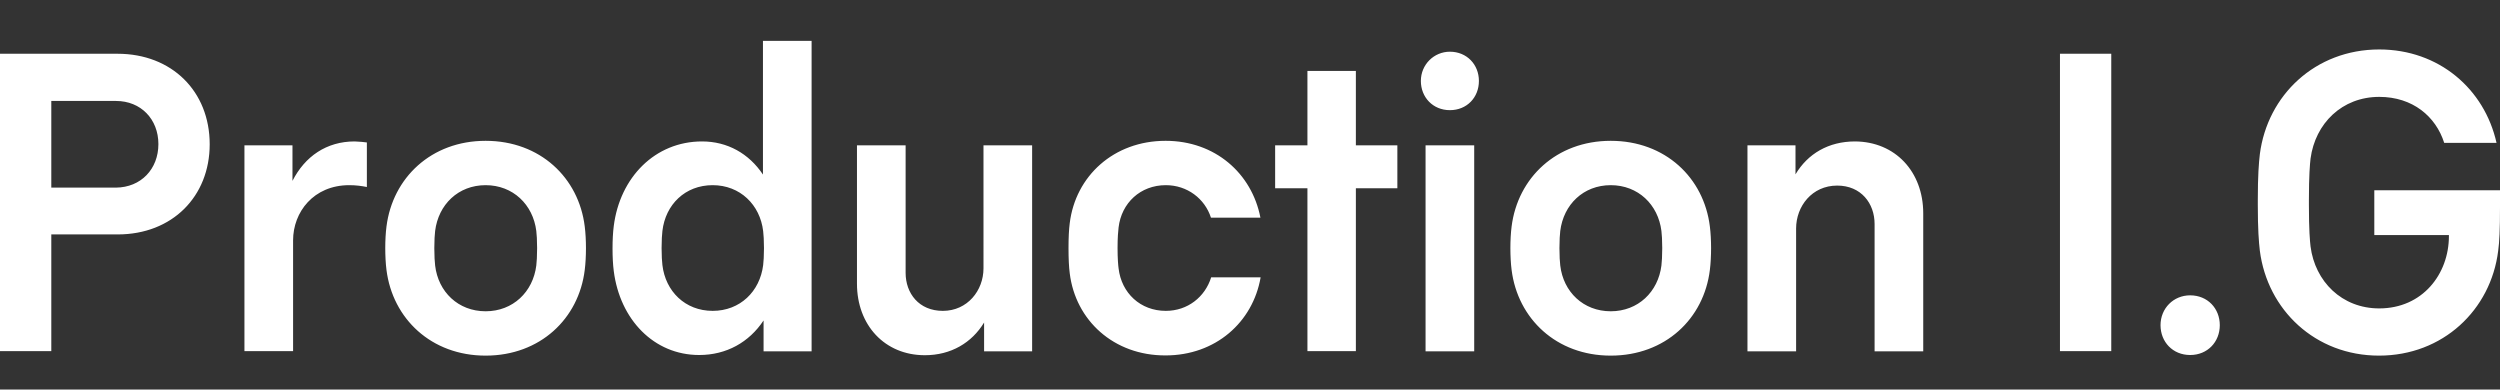 <?xml version="1.0" encoding="utf-8"?>
<!-- Generator: Adobe Illustrator 27.0.1, SVG Export Plug-In . SVG Version: 6.00 Build 0)  -->
<svg version="1.1" id="レイヤー_1" xmlns="http://www.w3.org/2000/svg" xmlns:xlink="http://www.w3.org/1999/xlink" x="0px"
	 y="0px" viewBox="0 0 122.32 19.06" style="enable-background:new 0 0 122.32 19.06;" xml:space="preserve">
<rect x="0" y="0" width="122.32" height="19.06" fill="#333333" stroke="none"/>
<style type="text/css">
	.st0{fill:#FFFFFF;}
</style>
<path class="st0" d="M10.26,7.06c0,2.55-1.83,4.41-4.5,4.41H2.51v5.71H0V2.63h5.75C8.41,2.63,10.26,4.47,10.26,7.06z M7.75,7.05
	c0-1.22-0.86-2.11-2.07-2.11H2.51v4.24h3.16C6.9,9.17,7.75,8.27,7.75,7.05z M17.95,6.97v2.18c-0.25-0.05-0.53-0.09-0.86-0.09
	c-1.75,0-2.75,1.32-2.75,2.7v5.42h-2.38V7.11h2.35v1.74c0.61-1.2,1.67-1.93,3.04-1.93C17.61,6.93,17.81,6.95,17.95,6.97z
	 M18.91,13.21c-0.04-0.31-0.06-0.7-0.06-1.07s0.02-0.75,0.06-1.06c0.3-2.38,2.19-4.19,4.85-4.19c2.67,0,4.56,1.81,4.85,4.19
	c0.04,0.31,0.06,0.69,0.06,1.06s-0.02,0.76-0.06,1.07c-0.29,2.38-2.18,4.19-4.85,4.19C21.1,17.4,19.21,15.59,18.91,13.21z
	 M26.24,12.99c0.02-0.16,0.04-0.47,0.04-0.85s-0.02-0.68-0.04-0.84c-0.16-1.29-1.14-2.24-2.48-2.24s-2.31,0.95-2.47,2.24
	c-0.02,0.16-0.04,0.46-0.04,0.84s0.02,0.69,0.04,0.85c0.15,1.29,1.13,2.24,2.47,2.24S26.08,14.28,26.24,12.99z M39.71,2v15.19h-2.35
	v-1.51c-0.71,1.07-1.82,1.69-3.15,1.69c-2.22,0-3.88-1.74-4.18-4.11c-0.04-0.31-0.06-0.69-0.06-1.1s0.02-0.79,0.06-1.1
	c0.3-2.38,2.02-4.14,4.32-4.14c1.24,0,2.29,0.59,2.98,1.62V2H39.71z M37.34,12.97c0.02-0.16,0.04-0.47,0.04-0.83
	c0-0.37-0.02-0.67-0.04-0.83c-0.15-1.29-1.13-2.25-2.47-2.25c-1.35,0-2.31,0.95-2.46,2.24c-0.02,0.16-0.04,0.47-0.04,0.84
	s0.02,0.67,0.04,0.83c0.15,1.28,1.11,2.24,2.46,2.24C36.21,15.21,37.18,14.26,37.34,12.97z M50.5,7.11v10.08h-2.35v-1.41
	c-0.6,0.99-1.62,1.6-2.9,1.6c-1.96,0-3.32-1.47-3.32-3.5V7.11h2.38v6.24c0,1,0.65,1.86,1.82,1.86c1.21,0,1.99-1,1.99-2.08V7.11H50.5
	z M52.34,13.37c-0.04-0.31-0.06-0.72-0.06-1.23s0.02-0.91,0.06-1.22c0.28-2.3,2.15-4.03,4.69-4.03c2.42,0,4.22,1.59,4.64,3.76h-2.42
	c-0.3-0.93-1.16-1.59-2.21-1.59c-1.24,0-2.17,0.87-2.31,2.07c-0.02,0.16-0.05,0.49-0.05,1c0,0.53,0.03,0.85,0.05,1
	c0.14,1.21,1.07,2.08,2.31,2.08c1.07,0,1.92-0.68,2.22-1.64h2.42c-0.38,2.2-2.21,3.82-4.65,3.82C54.49,17.4,52.62,15.67,52.34,13.37
	z M68.37,7.11v2.1h-2.03v7.97h-2.37V9.21h-1.58v-2.1h1.58V3.47h2.37v3.64H68.37z M69.52,3.96c0-0.8,0.64-1.43,1.42-1.43
	c0.83,0,1.42,0.63,1.42,1.43c0,0.81-0.59,1.43-1.42,1.43C70.11,5.39,69.52,4.76,69.52,3.96z M69.75,7.11h2.38v10.08h-2.38V7.11z
	 M73.96,13.21c-0.04-0.31-0.06-0.7-0.06-1.07s0.02-0.75,0.06-1.06c0.3-2.38,2.19-4.19,4.85-4.19c2.67,0,4.56,1.81,4.85,4.19
	c0.04,0.31,0.06,0.69,0.06,1.06s-0.02,0.76-0.06,1.07c-0.29,2.38-2.18,4.19-4.85,4.19C76.15,17.4,74.26,15.59,73.96,13.21z
	 M81.29,12.99c0.02-0.16,0.04-0.47,0.04-0.85s-0.02-0.68-0.04-0.84c-0.16-1.29-1.14-2.24-2.48-2.24c-1.34,0-2.31,0.95-2.47,2.24
	c-0.02,0.16-0.04,0.46-0.04,0.84s0.02,0.69,0.04,0.85c0.15,1.29,1.13,2.24,2.47,2.24S81.13,14.28,81.29,12.99z M94.1,10.44v6.75
	h-2.38v-6.23c0-1.01-0.66-1.88-1.83-1.88c-1.23,0-2.01,1.01-2.01,2.1v6.01H85.5V7.11h2.35v1.42c0.6-1.01,1.62-1.61,2.91-1.61
	C92.73,6.93,94.1,8.4,94.1,10.44z M100.79,2.63h2.51v14.55h-2.51V2.63z M105.71,15.91c0-0.82,0.63-1.46,1.45-1.46
	c0.85,0,1.45,0.64,1.45,1.46s-0.6,1.46-1.45,1.46S105.71,16.73,105.71,15.91z M122.32,9.31v0.82c0,1.12-0.03,1.71-0.09,2.15
	c-0.36,2.88-2.7,5.12-5.83,5.12c-3.12,0-5.46-2.24-5.83-5.13c-0.05-0.43-0.1-1.04-0.1-2.24V9.78c0-1.2,0.05-1.81,0.1-2.24
	c0.37-2.88,2.71-5.12,5.84-5.12c2.92,0,5.15,1.93,5.74,4.57h-2.56c-0.41-1.29-1.54-2.25-3.18-2.25c-1.82,0-3.13,1.3-3.36,3.02
	c-0.03,0.27-0.08,0.8-0.08,2.04v0.23c0,1.25,0.05,1.76,0.08,2.03c0.22,1.71,1.53,3.03,3.36,3.03c2.11,0,3.41-1.67,3.41-3.54V11.5
	h-3.65V9.31H122.32z"/>
</svg>
